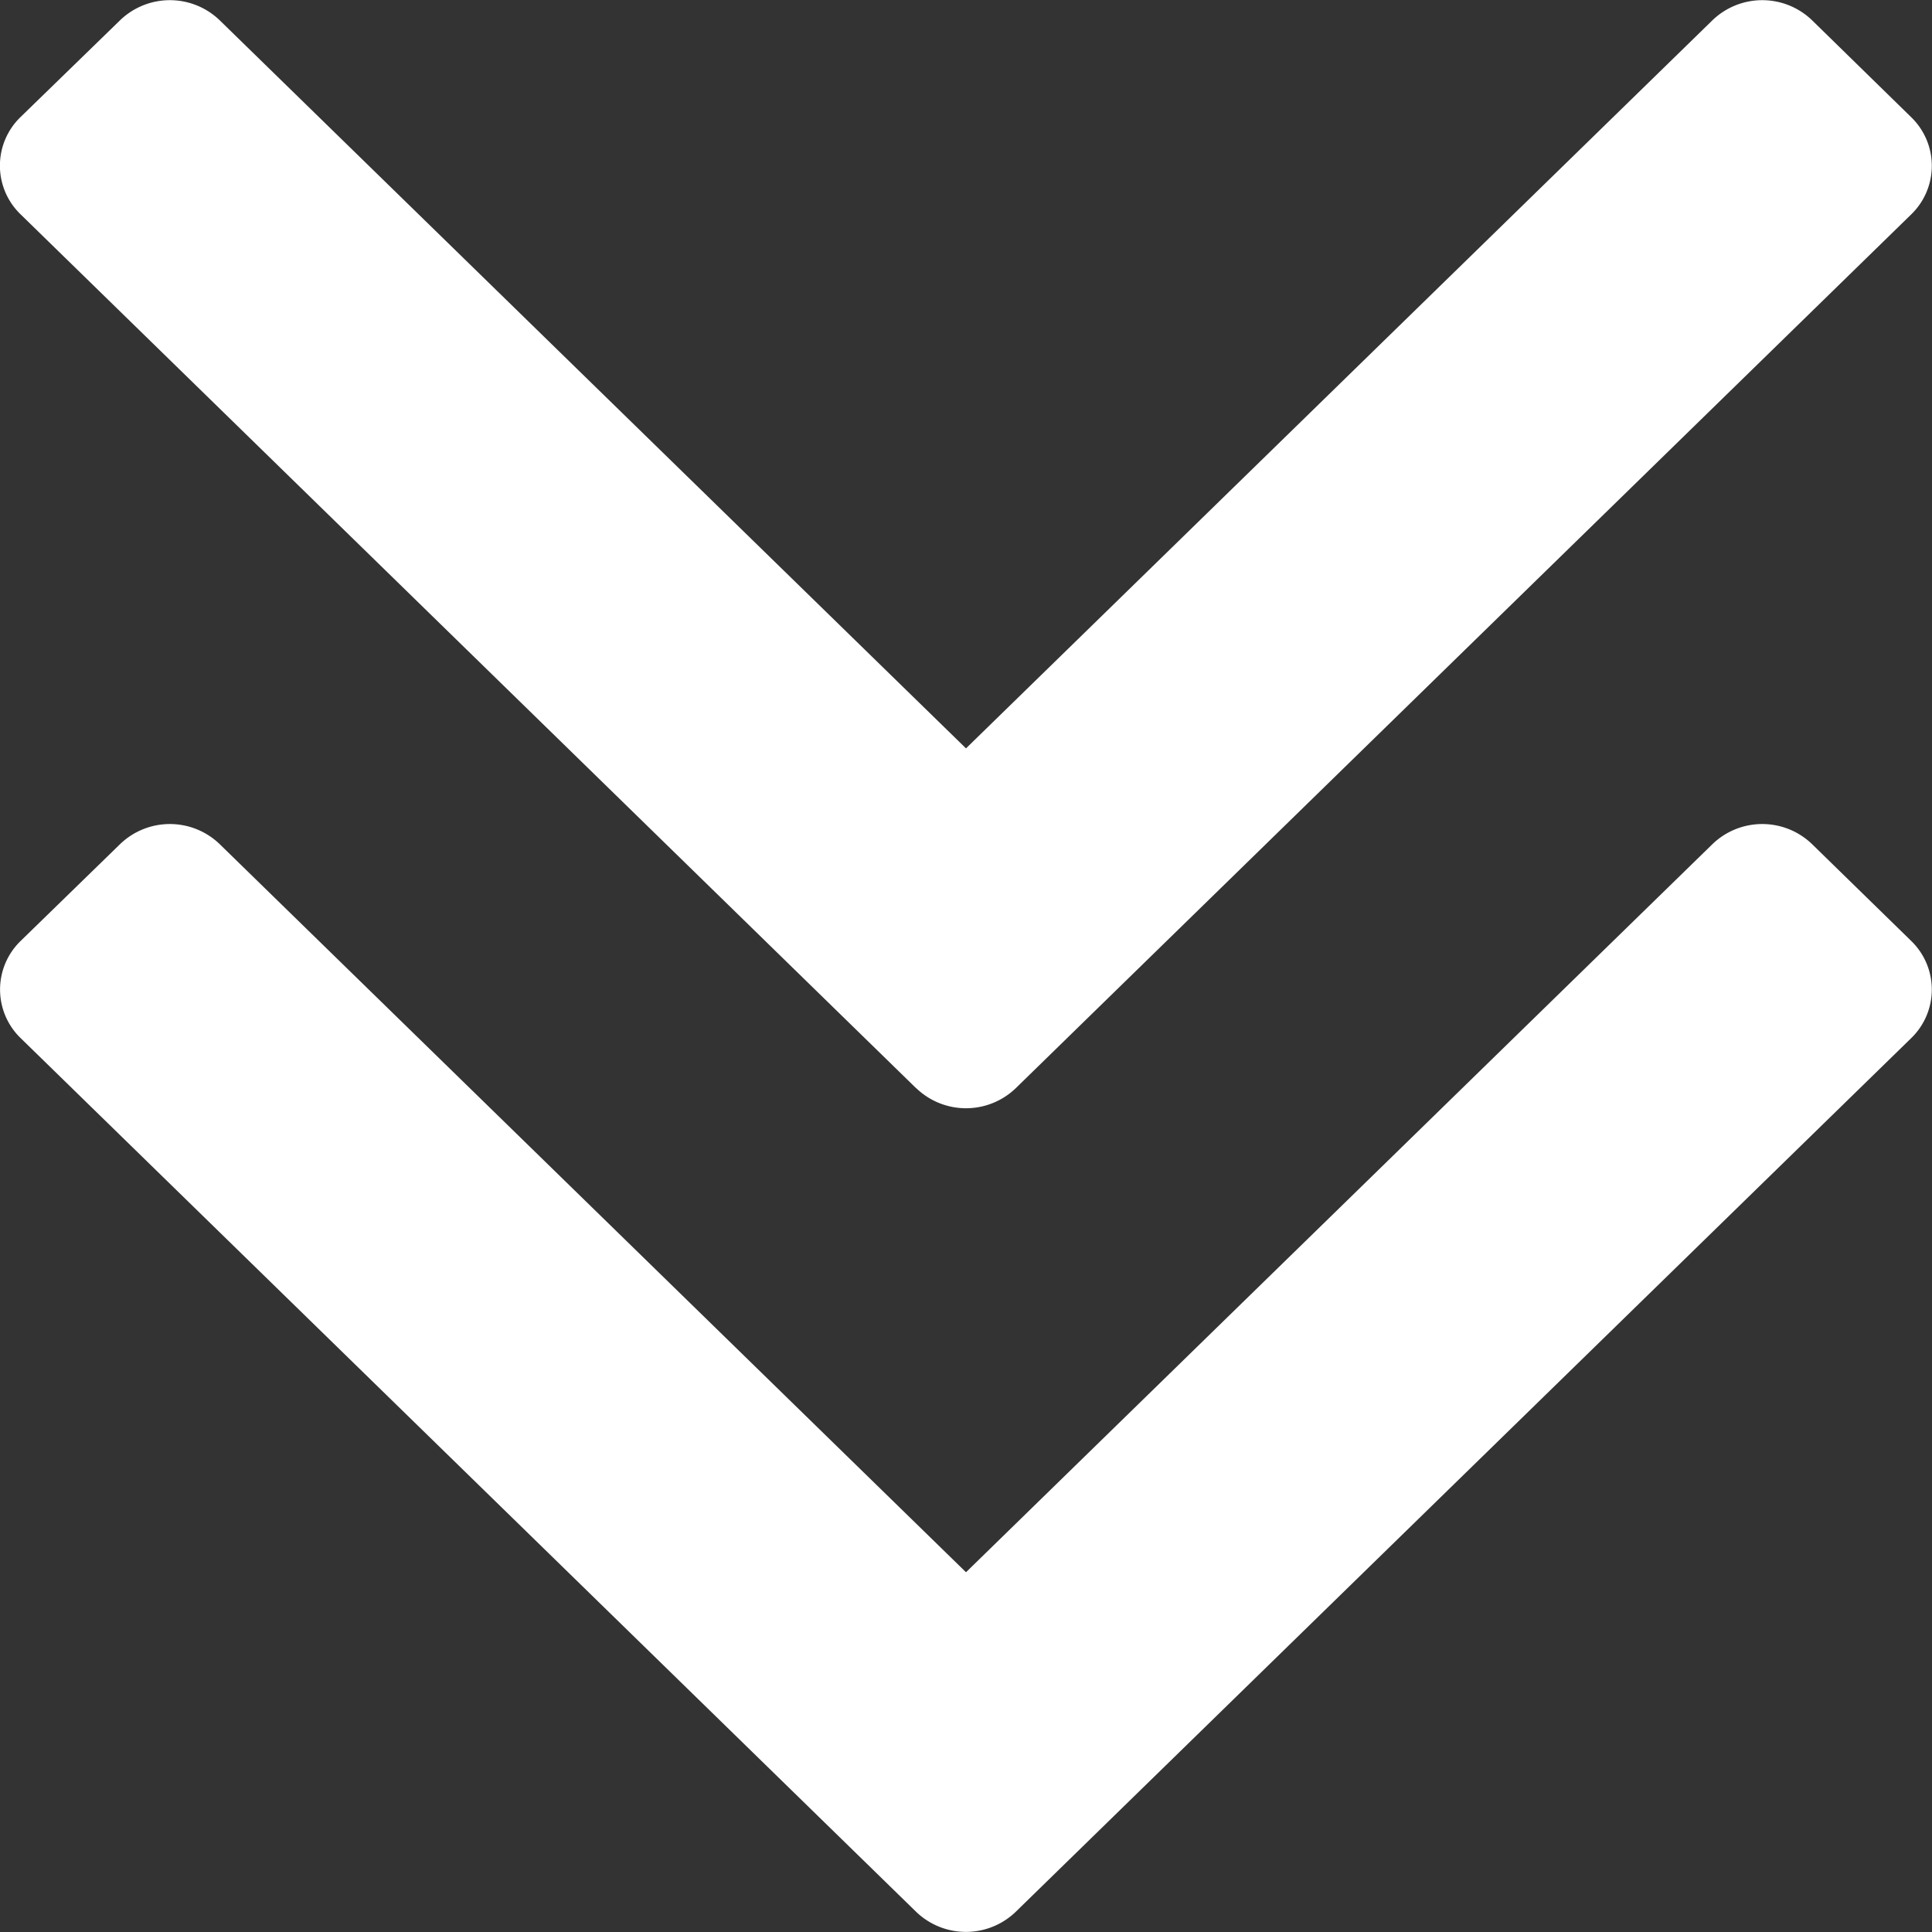 <?xml version="1.0" standalone="no"?><!DOCTYPE svg PUBLIC "-//W3C//DTD SVG 1.1//EN" "http://www.w3.org/Graphics/SVG/1.1/DTD/svg11.dtd"><svg t="1625901115819" class="icon" viewBox="0 0 1024 1024" version="1.1" xmlns="http://www.w3.org/2000/svg" p-id="12927" width="32" height="32" xmlns:xlink="http://www.w3.org/1999/xlink"><rect x="0" y="0" width="1024" height="1024" fill="#333333" stroke="none"/><defs><style type="text/css"></style></defs><path d="M960.366 447.342a38.034 38.034 0 0 0-52.663 0L512 833.317 116.37 447.342a38.034 38.034 0 0 0-52.663 0l-52.809 51.419a35.84 35.84 0 0 0 0 51.419l474.697 463.141a38.034 38.034 0 0 0 52.736 0l474.697-463.141a35.84 35.84 0 0 0 0-51.419l-52.663-51.419z m-474.697 129.463a38.034 38.034 0 0 0 52.663 0l474.697-463.214a35.84 35.84 0 0 0 0-51.419l-52.663-51.493a38.034 38.034 0 0 0-52.663 0L512 396.654 116.37 10.679a38.034 38.034 0 0 0-52.663 0L10.825 62.098a35.84 35.84 0 0 0 0 51.419l474.697 463.214z" p-id="12928" fill="#ffffff"></path></svg>
